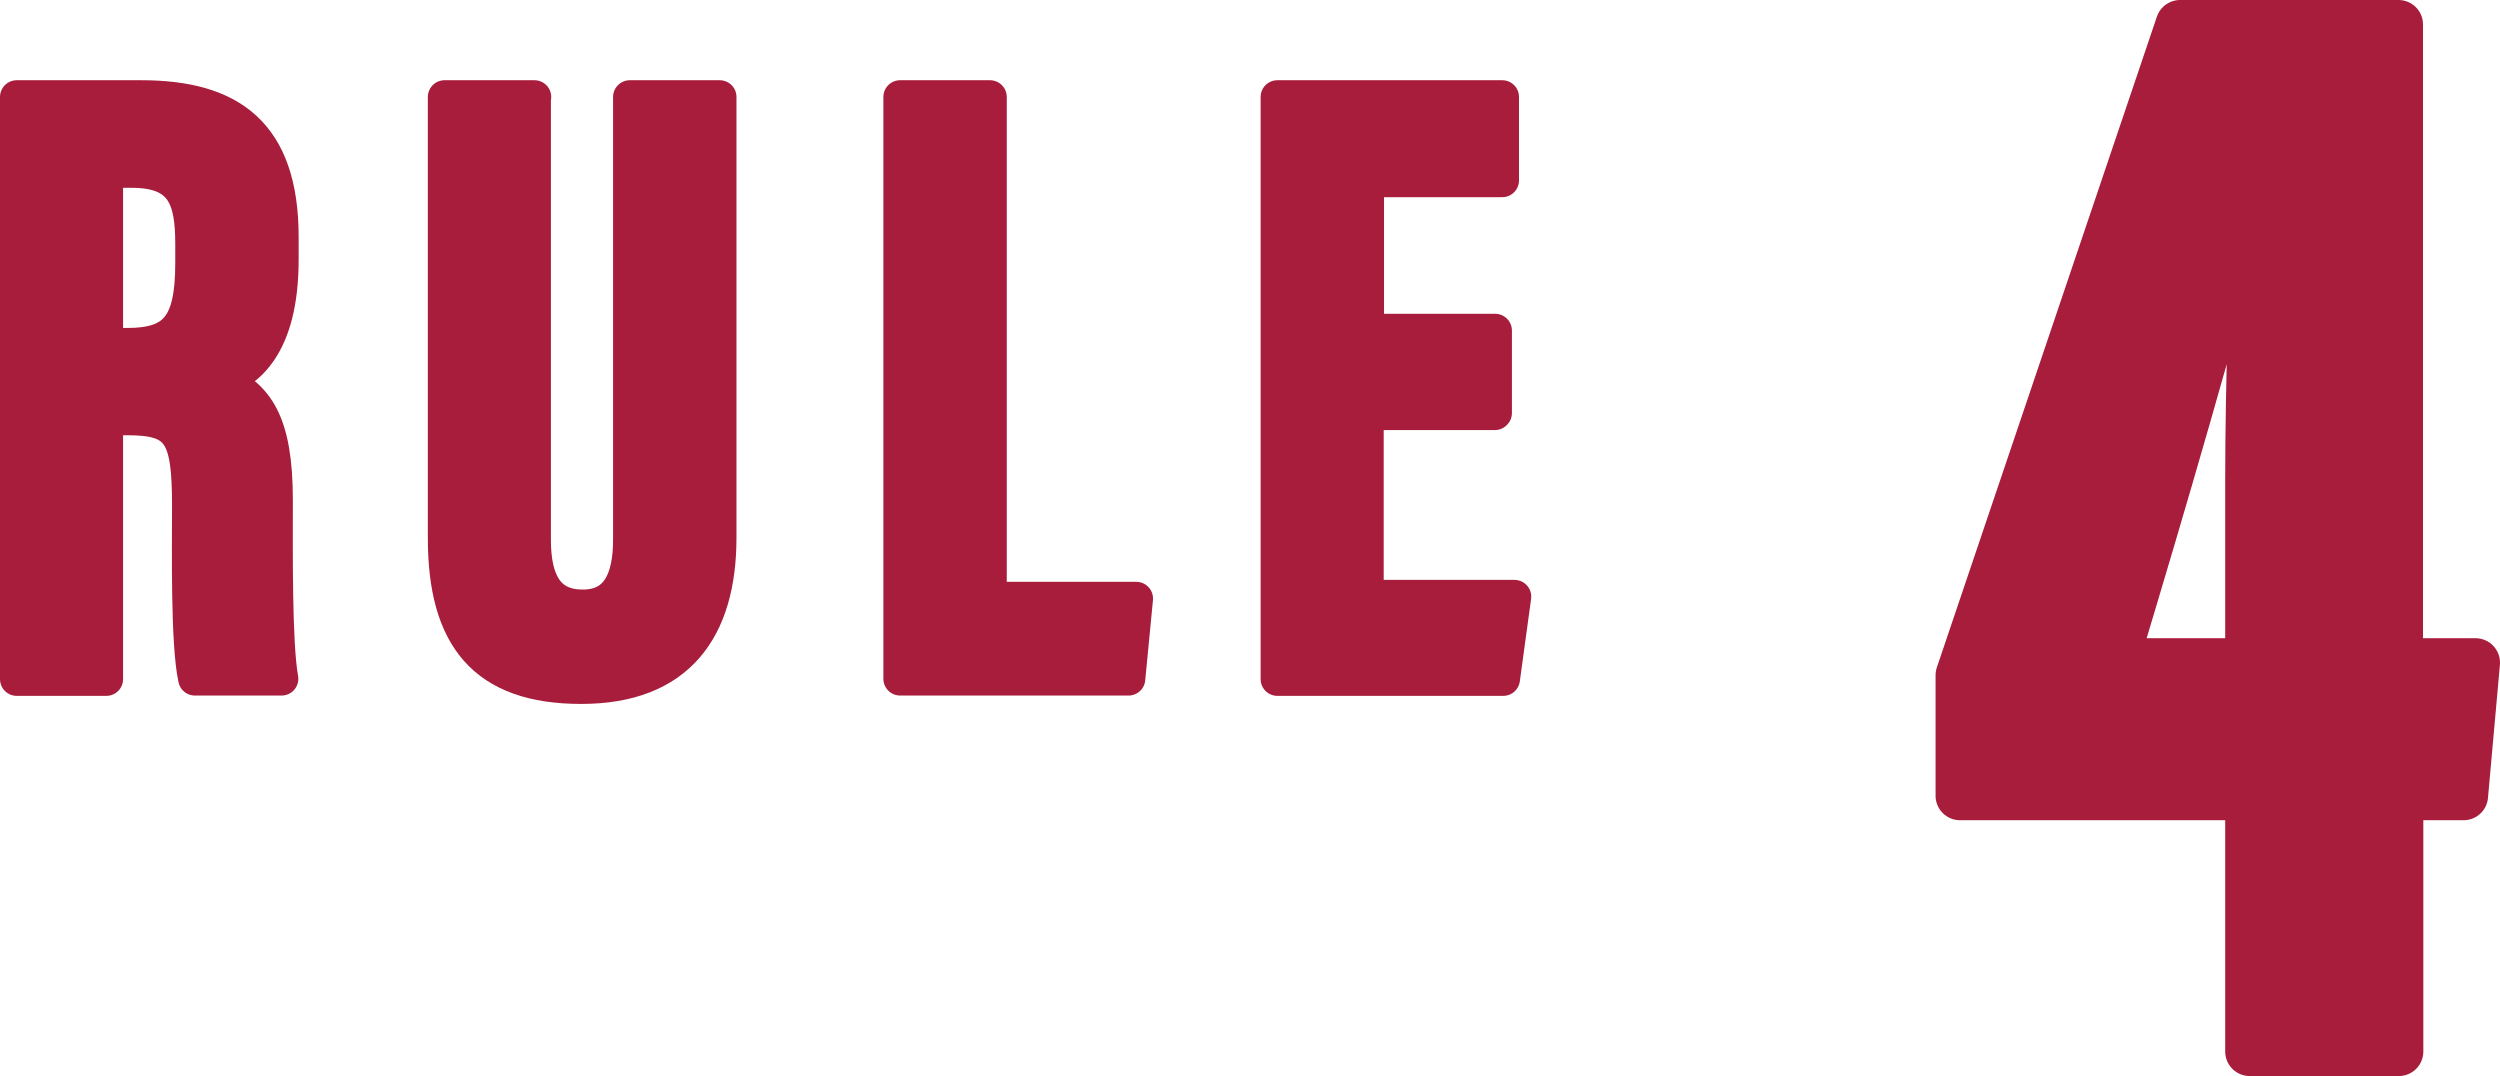 <?xml version="1.0" encoding="UTF-8"?><svg id="_イヤー_2" xmlns="http://www.w3.org/2000/svg" viewBox="0 0 77.6 33.4"><defs><style>.cls-1{stroke-width:1.04px;}.cls-1,.cls-2{fill:#a81d3b;stroke:#a81d3b;stroke-linecap:round;stroke-linejoin:round;}.cls-2{stroke-width:1.52px;}</style></defs><g id="_ザイン"><g><path class="cls-2" d="M69.83,32.64v-7.94h-8.99v-3.74L67.67,.76h6.78V20.57h2.39l-.37,4.13h-2.01v7.94h-4.62Zm0-17.73c0-3.19,.14-6.42,.19-9.61h-.05c-1.38,5.23-2.79,10.06-4.36,15.27h4.22v-5.66Z"/><g><path class="cls-1" d="M3.3,13v8.08H.52V3.01h3.86c2.75,0,4.37,1.1,4.37,4.35v.69c0,2.78-1.14,3.48-1.84,3.77,1.05,.49,1.66,1.25,1.66,3.7,0,1.52-.03,4.45,.17,5.55h-2.69c-.24-1.09-.19-4.06-.19-5.37,0-2.2-.28-2.71-1.9-2.71h-.65Zm0-2.3h.64c1.47,0,2.02-.56,2.02-2.52v-.62c0-1.4-.29-2.25-1.87-2.25h-.79v5.39Z"/><path class="cls-1" d="M16.58,3.01v13.74c0,1.32,.43,2.07,1.51,2.07s1.46-.84,1.46-2.07V3.01h2.79v13.68c0,2.85-1.29,4.64-4.3,4.64s-4.24-1.55-4.24-4.63V3.01h2.79Z"/><path class="cls-1" d="M27.94,3.01h2.79v15.57h4.54l-.24,2.49h-7.09V3.01Z"/><path class="cls-1" d="M46.4,12.83h-3.97v5.69h4.58l-.35,2.56h-7.01V3.01h6.98v2.59h-4.19v4.66h3.97v2.56Z"/></g></g></g></svg>